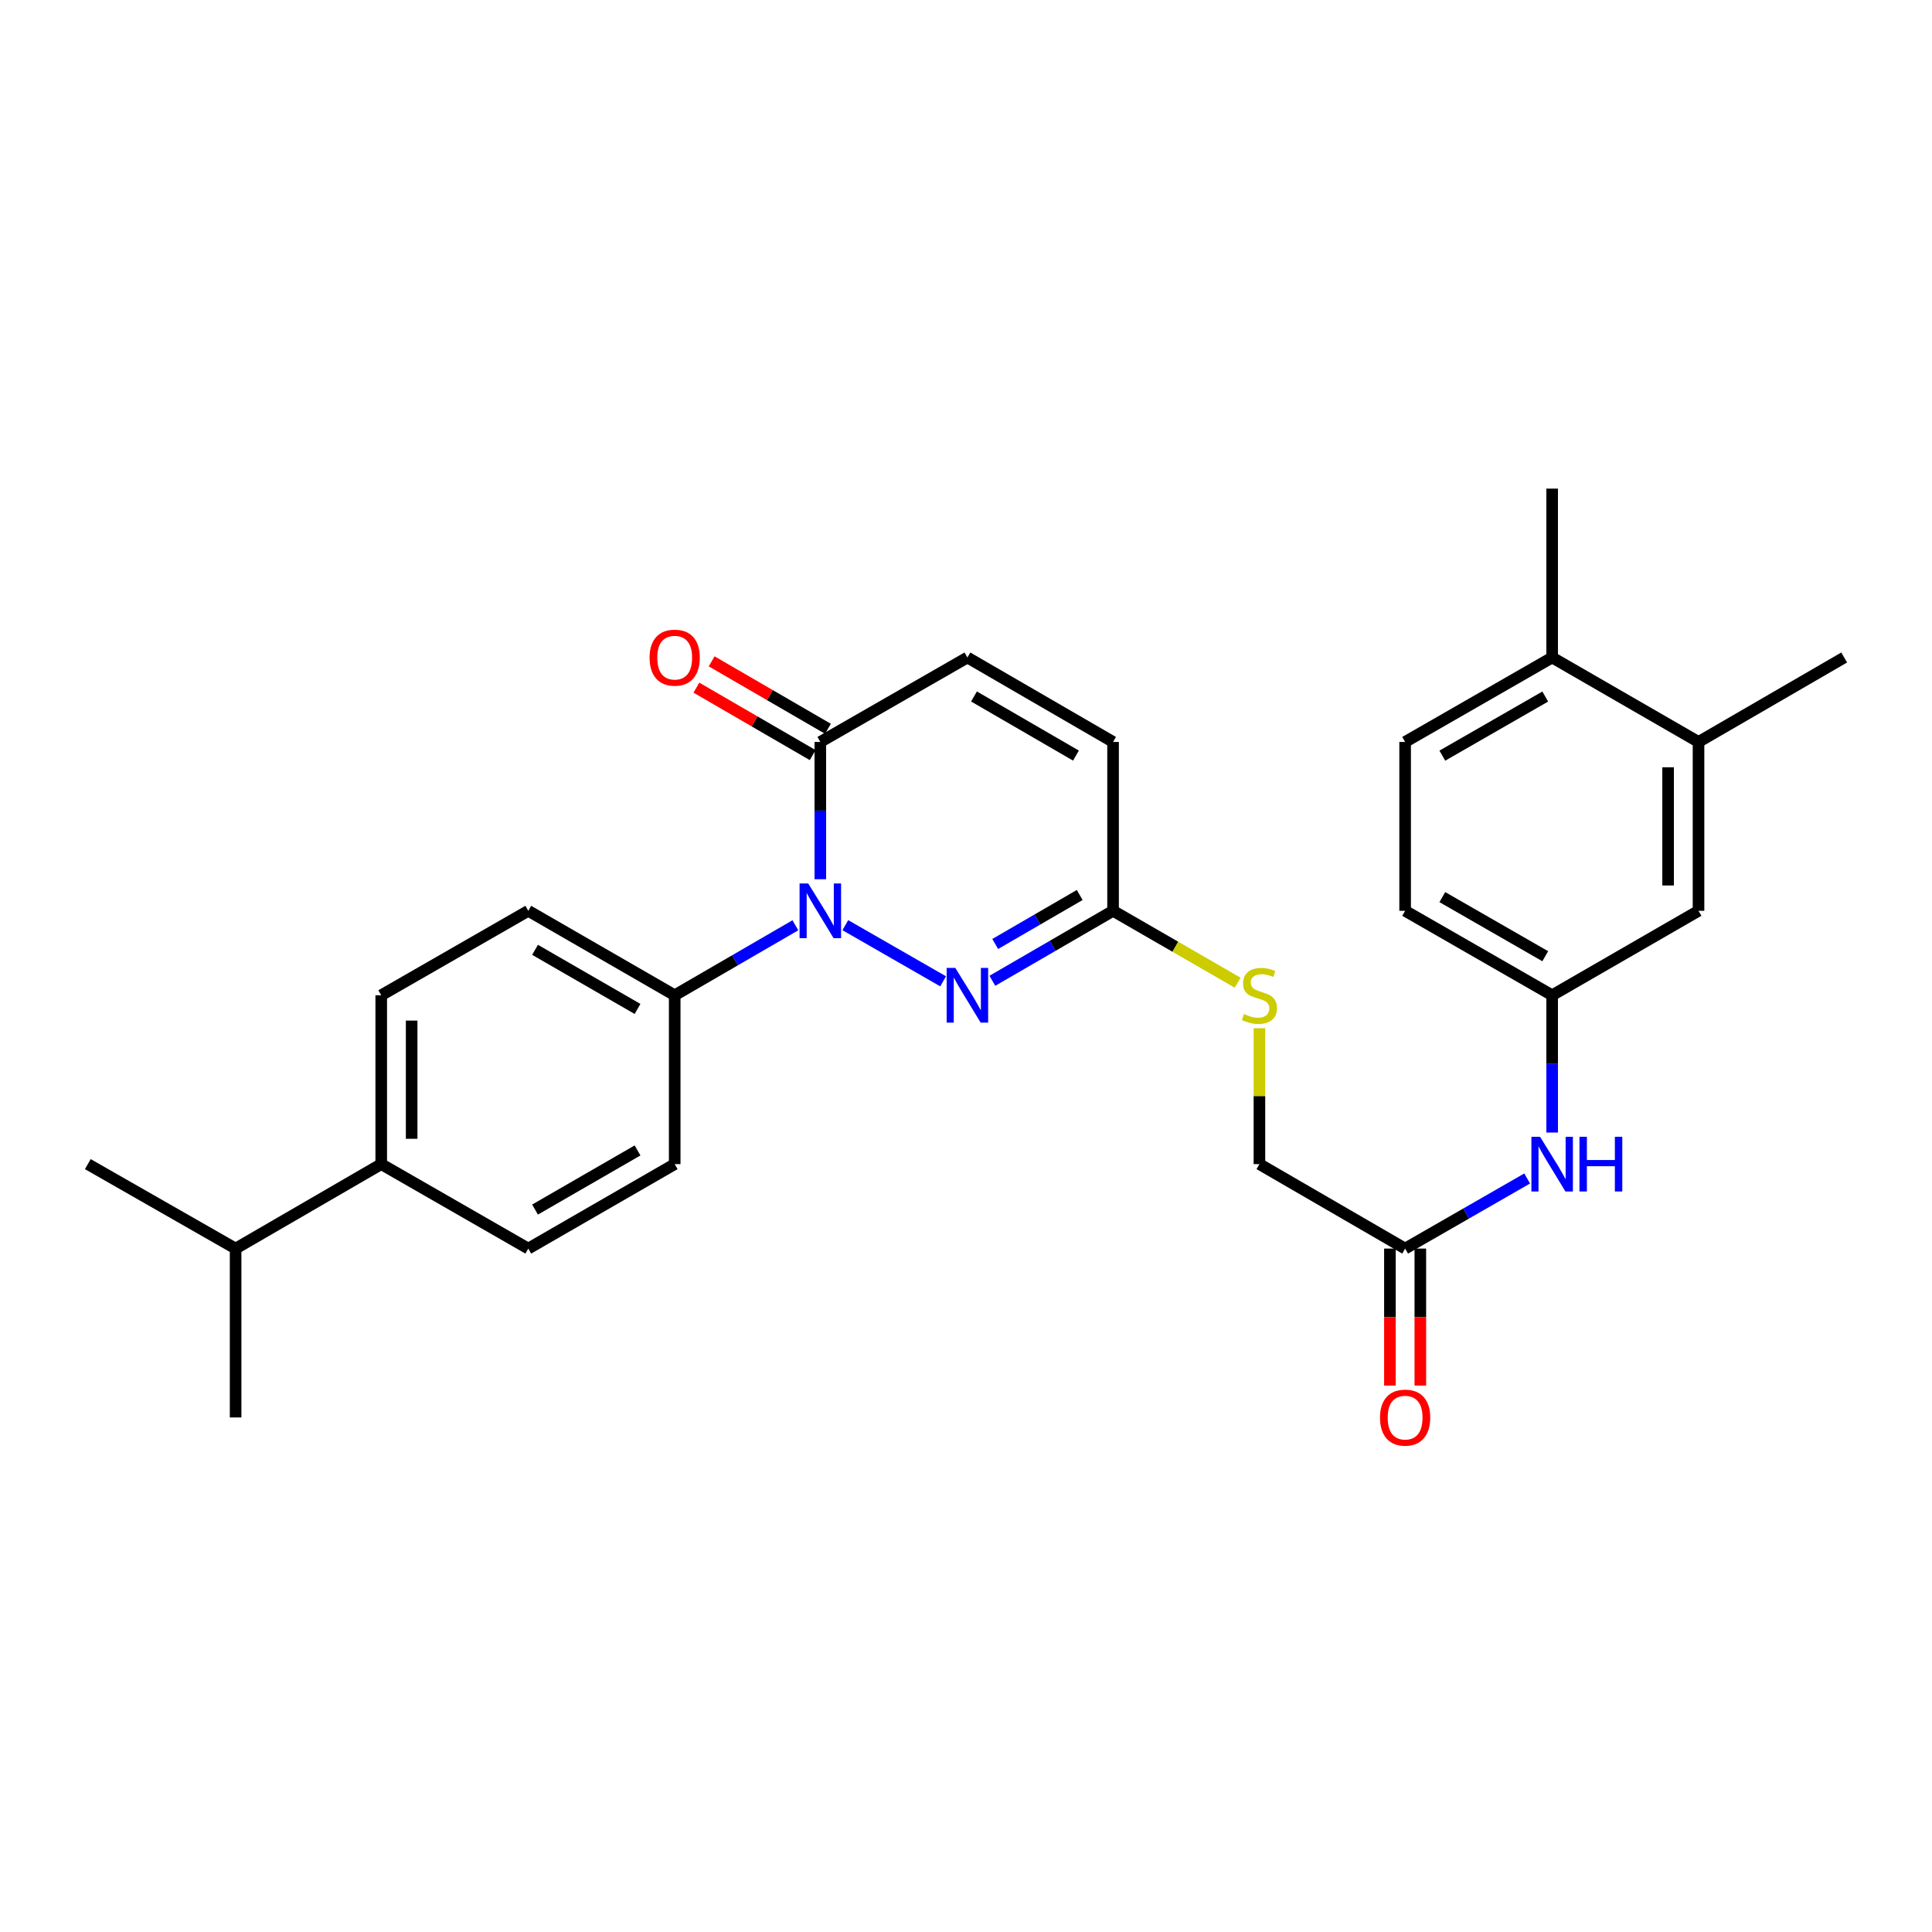<?xml version='1.0' encoding='iso-8859-1'?>
<svg version='1.1' baseProfile='full'
              xmlns='http://www.w3.org/2000/svg'
                      xmlns:rdkit='http://www.rdkit.org/xml'
                      xmlns:xlink='http://www.w3.org/1999/xlink'
                  xml:space='preserve'
width='1000px' height='1000px' viewBox='0 0 1000 1000'>
<!-- END OF HEADER -->
<rect style='opacity:1.0;fill:#FFFFFF;stroke:none' width='1000' height='1000' x='0' y='0'> </rect>
<path class='bond-0' d='M 437.533,478.861 L 488.164,507.935' style='fill:none;fill-rule:evenodd;stroke:#0000FF;stroke-width:6px;stroke-linecap:butt;stroke-linejoin:miter;stroke-opacity:1' />
<path class='bond-1' d='M 424.598,455.089 L 424.598,419.56' style='fill:none;fill-rule:evenodd;stroke:#0000FF;stroke-width:6px;stroke-linecap:butt;stroke-linejoin:miter;stroke-opacity:1' />
<path class='bond-1' d='M 424.598,419.56 L 424.598,384.032' style='fill:none;fill-rule:evenodd;stroke:#000000;stroke-width:6px;stroke-linecap:butt;stroke-linejoin:miter;stroke-opacity:1' />
<path class='bond-4' d='M 411.68,478.926 L 380.451,497.037' style='fill:none;fill-rule:evenodd;stroke:#0000FF;stroke-width:6px;stroke-linecap:butt;stroke-linejoin:miter;stroke-opacity:1' />
<path class='bond-4' d='M 380.451,497.037 L 349.222,515.148' style='fill:none;fill-rule:evenodd;stroke:#000000;stroke-width:6px;stroke-linecap:butt;stroke-linejoin:miter;stroke-opacity:1' />
<path class='bond-2' d='M 513.645,507.657 L 544.882,489.546' style='fill:none;fill-rule:evenodd;stroke:#0000FF;stroke-width:6px;stroke-linecap:butt;stroke-linejoin:miter;stroke-opacity:1' />
<path class='bond-2' d='M 544.882,489.546 L 576.119,471.434' style='fill:none;fill-rule:evenodd;stroke:#000000;stroke-width:6px;stroke-linecap:butt;stroke-linejoin:miter;stroke-opacity:1' />
<path class='bond-2' d='M 515.119,488.604 L 536.985,475.926' style='fill:none;fill-rule:evenodd;stroke:#0000FF;stroke-width:6px;stroke-linecap:butt;stroke-linejoin:miter;stroke-opacity:1' />
<path class='bond-2' d='M 536.985,475.926 L 558.851,463.248' style='fill:none;fill-rule:evenodd;stroke:#000000;stroke-width:6px;stroke-linecap:butt;stroke-linejoin:miter;stroke-opacity:1' />
<path class='bond-3' d='M 424.598,384.032 L 500.726,340.318' style='fill:none;fill-rule:evenodd;stroke:#000000;stroke-width:6px;stroke-linecap:butt;stroke-linejoin:miter;stroke-opacity:1' />
<path class='bond-12' d='M 428.547,377.223 L 398.449,359.767' style='fill:none;fill-rule:evenodd;stroke:#000000;stroke-width:6px;stroke-linecap:butt;stroke-linejoin:miter;stroke-opacity:1' />
<path class='bond-12' d='M 398.449,359.767 L 368.35,342.311' style='fill:none;fill-rule:evenodd;stroke:#FF0000;stroke-width:6px;stroke-linecap:butt;stroke-linejoin:miter;stroke-opacity:1' />
<path class='bond-12' d='M 420.649,390.841 L 390.55,373.386' style='fill:none;fill-rule:evenodd;stroke:#000000;stroke-width:6px;stroke-linecap:butt;stroke-linejoin:miter;stroke-opacity:1' />
<path class='bond-12' d='M 390.55,373.386 L 360.452,355.93' style='fill:none;fill-rule:evenodd;stroke:#FF0000;stroke-width:6px;stroke-linecap:butt;stroke-linejoin:miter;stroke-opacity:1' />
<path class='bond-9' d='M 576.119,471.434 L 608.366,490.04' style='fill:none;fill-rule:evenodd;stroke:#000000;stroke-width:6px;stroke-linecap:butt;stroke-linejoin:miter;stroke-opacity:1' />
<path class='bond-9' d='M 608.366,490.04 L 640.613,508.647' style='fill:none;fill-rule:evenodd;stroke:#CCCC00;stroke-width:6px;stroke-linecap:butt;stroke-linejoin:miter;stroke-opacity:1' />
<path class='bond-29' d='M 576.119,471.434 L 576.119,384.032' style='fill:none;fill-rule:evenodd;stroke:#000000;stroke-width:6px;stroke-linecap:butt;stroke-linejoin:miter;stroke-opacity:1' />
<path class='bond-5' d='M 500.726,340.318 L 576.119,384.032' style='fill:none;fill-rule:evenodd;stroke:#000000;stroke-width:6px;stroke-linecap:butt;stroke-linejoin:miter;stroke-opacity:1' />
<path class='bond-5' d='M 504.138,360.495 L 556.913,391.095' style='fill:none;fill-rule:evenodd;stroke:#000000;stroke-width:6px;stroke-linecap:butt;stroke-linejoin:miter;stroke-opacity:1' />
<path class='bond-16' d='M 349.222,515.148 L 349.222,602.55' style='fill:none;fill-rule:evenodd;stroke:#000000;stroke-width:6px;stroke-linecap:butt;stroke-linejoin:miter;stroke-opacity:1' />
<path class='bond-17' d='M 349.222,515.148 L 273.436,471.434' style='fill:none;fill-rule:evenodd;stroke:#000000;stroke-width:6px;stroke-linecap:butt;stroke-linejoin:miter;stroke-opacity:1' />
<path class='bond-17' d='M 329.988,522.228 L 276.938,491.628' style='fill:none;fill-rule:evenodd;stroke:#000000;stroke-width:6px;stroke-linecap:butt;stroke-linejoin:miter;stroke-opacity:1' />
<path class='bond-6' d='M 727.29,646.264 L 651.88,602.55' style='fill:none;fill-rule:evenodd;stroke:#000000;stroke-width:6px;stroke-linecap:butt;stroke-linejoin:miter;stroke-opacity:1' />
<path class='bond-7' d='M 727.29,646.264 L 758.874,628.122' style='fill:none;fill-rule:evenodd;stroke:#000000;stroke-width:6px;stroke-linecap:butt;stroke-linejoin:miter;stroke-opacity:1' />
<path class='bond-7' d='M 758.874,628.122 L 790.458,609.979' style='fill:none;fill-rule:evenodd;stroke:#0000FF;stroke-width:6px;stroke-linecap:butt;stroke-linejoin:miter;stroke-opacity:1' />
<path class='bond-15' d='M 719.419,646.264 L 719.419,681.716' style='fill:none;fill-rule:evenodd;stroke:#000000;stroke-width:6px;stroke-linecap:butt;stroke-linejoin:miter;stroke-opacity:1' />
<path class='bond-15' d='M 719.419,681.716 L 719.419,717.169' style='fill:none;fill-rule:evenodd;stroke:#FF0000;stroke-width:6px;stroke-linecap:butt;stroke-linejoin:miter;stroke-opacity:1' />
<path class='bond-15' d='M 735.162,646.264 L 735.162,681.716' style='fill:none;fill-rule:evenodd;stroke:#000000;stroke-width:6px;stroke-linecap:butt;stroke-linejoin:miter;stroke-opacity:1' />
<path class='bond-15' d='M 735.162,681.716 L 735.162,717.169' style='fill:none;fill-rule:evenodd;stroke:#FF0000;stroke-width:6px;stroke-linecap:butt;stroke-linejoin:miter;stroke-opacity:1' />
<path class='bond-10' d='M 803.392,586.205 L 803.392,550.676' style='fill:none;fill-rule:evenodd;stroke:#0000FF;stroke-width:6px;stroke-linecap:butt;stroke-linejoin:miter;stroke-opacity:1' />
<path class='bond-10' d='M 803.392,550.676 L 803.392,515.148' style='fill:none;fill-rule:evenodd;stroke:#000000;stroke-width:6px;stroke-linecap:butt;stroke-linejoin:miter;stroke-opacity:1' />
<path class='bond-8' d='M 879.152,384.032 L 879.152,471.434' style='fill:none;fill-rule:evenodd;stroke:#000000;stroke-width:6px;stroke-linecap:butt;stroke-linejoin:miter;stroke-opacity:1' />
<path class='bond-8' d='M 863.409,397.142 L 863.409,458.324' style='fill:none;fill-rule:evenodd;stroke:#000000;stroke-width:6px;stroke-linecap:butt;stroke-linejoin:miter;stroke-opacity:1' />
<path class='bond-24' d='M 879.152,384.032 L 954.545,340.318' style='fill:none;fill-rule:evenodd;stroke:#000000;stroke-width:6px;stroke-linecap:butt;stroke-linejoin:miter;stroke-opacity:1' />
<path class='bond-30' d='M 879.152,384.032 L 803.392,340.318' style='fill:none;fill-rule:evenodd;stroke:#000000;stroke-width:6px;stroke-linecap:butt;stroke-linejoin:miter;stroke-opacity:1' />
<path class='bond-21' d='M 651.88,532.213 L 651.88,567.381' style='fill:none;fill-rule:evenodd;stroke:#CCCC00;stroke-width:6px;stroke-linecap:butt;stroke-linejoin:miter;stroke-opacity:1' />
<path class='bond-21' d='M 651.88,567.381 L 651.88,602.55' style='fill:none;fill-rule:evenodd;stroke:#000000;stroke-width:6px;stroke-linecap:butt;stroke-linejoin:miter;stroke-opacity:1' />
<path class='bond-11' d='M 803.392,515.148 L 879.152,471.434' style='fill:none;fill-rule:evenodd;stroke:#000000;stroke-width:6px;stroke-linecap:butt;stroke-linejoin:miter;stroke-opacity:1' />
<path class='bond-22' d='M 803.392,515.148 L 727.29,471.434' style='fill:none;fill-rule:evenodd;stroke:#000000;stroke-width:6px;stroke-linecap:butt;stroke-linejoin:miter;stroke-opacity:1' />
<path class='bond-22' d='M 799.818,494.939 L 746.547,464.34' style='fill:none;fill-rule:evenodd;stroke:#000000;stroke-width:6px;stroke-linecap:butt;stroke-linejoin:miter;stroke-opacity:1' />
<path class='bond-13' d='M 803.392,340.318 L 727.29,384.032' style='fill:none;fill-rule:evenodd;stroke:#000000;stroke-width:6px;stroke-linecap:butt;stroke-linejoin:miter;stroke-opacity:1' />
<path class='bond-13' d='M 799.818,360.527 L 746.547,391.126' style='fill:none;fill-rule:evenodd;stroke:#000000;stroke-width:6px;stroke-linecap:butt;stroke-linejoin:miter;stroke-opacity:1' />
<path class='bond-25' d='M 803.392,340.318 L 803.392,252.907' style='fill:none;fill-rule:evenodd;stroke:#000000;stroke-width:6px;stroke-linecap:butt;stroke-linejoin:miter;stroke-opacity:1' />
<path class='bond-14' d='M 197.325,602.55 L 197.325,515.148' style='fill:none;fill-rule:evenodd;stroke:#000000;stroke-width:6px;stroke-linecap:butt;stroke-linejoin:miter;stroke-opacity:1' />
<path class='bond-14' d='M 213.069,589.439 L 213.069,528.258' style='fill:none;fill-rule:evenodd;stroke:#000000;stroke-width:6px;stroke-linecap:butt;stroke-linejoin:miter;stroke-opacity:1' />
<path class='bond-23' d='M 197.325,602.55 L 121.95,646.264' style='fill:none;fill-rule:evenodd;stroke:#000000;stroke-width:6px;stroke-linecap:butt;stroke-linejoin:miter;stroke-opacity:1' />
<path class='bond-28' d='M 197.325,602.55 L 273.436,646.264' style='fill:none;fill-rule:evenodd;stroke:#000000;stroke-width:6px;stroke-linecap:butt;stroke-linejoin:miter;stroke-opacity:1' />
<path class='bond-19' d='M 349.222,602.55 L 273.436,646.264' style='fill:none;fill-rule:evenodd;stroke:#000000;stroke-width:6px;stroke-linecap:butt;stroke-linejoin:miter;stroke-opacity:1' />
<path class='bond-19' d='M 329.988,595.469 L 276.938,626.069' style='fill:none;fill-rule:evenodd;stroke:#000000;stroke-width:6px;stroke-linecap:butt;stroke-linejoin:miter;stroke-opacity:1' />
<path class='bond-18' d='M 273.436,471.434 L 197.325,515.148' style='fill:none;fill-rule:evenodd;stroke:#000000;stroke-width:6px;stroke-linecap:butt;stroke-linejoin:miter;stroke-opacity:1' />
<path class='bond-20' d='M 727.29,384.032 L 727.29,471.434' style='fill:none;fill-rule:evenodd;stroke:#000000;stroke-width:6px;stroke-linecap:butt;stroke-linejoin:miter;stroke-opacity:1' />
<path class='bond-26' d='M 121.95,646.264 L 121.95,733.674' style='fill:none;fill-rule:evenodd;stroke:#000000;stroke-width:6px;stroke-linecap:butt;stroke-linejoin:miter;stroke-opacity:1' />
<path class='bond-27' d='M 121.95,646.264 L 45.455,602.55' style='fill:none;fill-rule:evenodd;stroke:#000000;stroke-width:6px;stroke-linecap:butt;stroke-linejoin:miter;stroke-opacity:1' />
<path  class='atom-0' d='M 418.338 457.274
L 427.618 472.274
Q 428.538 473.754, 430.018 476.434
Q 431.498 479.114, 431.578 479.274
L 431.578 457.274
L 435.338 457.274
L 435.338 485.594
L 431.458 485.594
L 421.498 469.194
Q 420.338 467.274, 419.098 465.074
Q 417.898 462.874, 417.538 462.194
L 417.538 485.594
L 413.858 485.594
L 413.858 457.274
L 418.338 457.274
' fill='#0000FF'/>
<path  class='atom-1' d='M 494.466 500.988
L 503.746 515.988
Q 504.666 517.468, 506.146 520.148
Q 507.626 522.828, 507.706 522.988
L 507.706 500.988
L 511.466 500.988
L 511.466 529.308
L 507.586 529.308
L 497.626 512.908
Q 496.466 510.988, 495.226 508.788
Q 494.026 506.588, 493.666 505.908
L 493.666 529.308
L 489.986 529.308
L 489.986 500.988
L 494.466 500.988
' fill='#0000FF'/>
<path  class='atom-8' d='M 797.132 588.39
L 806.412 603.39
Q 807.332 604.87, 808.812 607.55
Q 810.292 610.23, 810.372 610.39
L 810.372 588.39
L 814.132 588.39
L 814.132 616.71
L 810.252 616.71
L 800.292 600.31
Q 799.132 598.39, 797.892 596.19
Q 796.692 593.99, 796.332 593.31
L 796.332 616.71
L 792.652 616.71
L 792.652 588.39
L 797.132 588.39
' fill='#0000FF'/>
<path  class='atom-8' d='M 817.532 588.39
L 821.372 588.39
L 821.372 600.43
L 835.852 600.43
L 835.852 588.39
L 839.692 588.39
L 839.692 616.71
L 835.852 616.71
L 835.852 603.63
L 821.372 603.63
L 821.372 616.71
L 817.532 616.71
L 817.532 588.39
' fill='#0000FF'/>
<path  class='atom-10' d='M 643.88 524.868
Q 644.2 524.988, 645.52 525.548
Q 646.84 526.108, 648.28 526.468
Q 649.76 526.788, 651.2 526.788
Q 653.88 526.788, 655.44 525.508
Q 657 524.188, 657 521.908
Q 657 520.348, 656.2 519.388
Q 655.44 518.428, 654.24 517.908
Q 653.04 517.388, 651.04 516.788
Q 648.52 516.028, 647 515.308
Q 645.52 514.588, 644.44 513.068
Q 643.4 511.548, 643.4 508.988
Q 643.4 505.428, 645.8 503.228
Q 648.24 501.028, 653.04 501.028
Q 656.32 501.028, 660.04 502.588
L 659.12 505.668
Q 655.72 504.268, 653.16 504.268
Q 650.4 504.268, 648.88 505.428
Q 647.36 506.548, 647.4 508.508
Q 647.4 510.028, 648.16 510.948
Q 648.96 511.868, 650.08 512.388
Q 651.24 512.908, 653.16 513.508
Q 655.72 514.308, 657.24 515.108
Q 658.76 515.908, 659.84 517.548
Q 660.96 519.148, 660.96 521.908
Q 660.96 525.828, 658.32 527.948
Q 655.72 530.028, 651.36 530.028
Q 648.84 530.028, 646.92 529.468
Q 645.04 528.948, 642.8 528.028
L 643.88 524.868
' fill='#CCCC00'/>
<path  class='atom-13' d='M 336.222 340.398
Q 336.222 333.598, 339.582 329.798
Q 342.942 325.998, 349.222 325.998
Q 355.502 325.998, 358.862 329.798
Q 362.222 333.598, 362.222 340.398
Q 362.222 347.278, 358.822 351.198
Q 355.422 355.078, 349.222 355.078
Q 342.982 355.078, 339.582 351.198
Q 336.222 347.318, 336.222 340.398
M 349.222 351.878
Q 353.542 351.878, 355.862 348.998
Q 358.222 346.078, 358.222 340.398
Q 358.222 334.838, 355.862 332.038
Q 353.542 329.198, 349.222 329.198
Q 344.902 329.198, 342.542 331.998
Q 340.222 334.798, 340.222 340.398
Q 340.222 346.118, 342.542 348.998
Q 344.902 351.878, 349.222 351.878
' fill='#FF0000'/>
<path  class='atom-16' d='M 714.29 733.754
Q 714.29 726.954, 717.65 723.154
Q 721.01 719.354, 727.29 719.354
Q 733.57 719.354, 736.93 723.154
Q 740.29 726.954, 740.29 733.754
Q 740.29 740.634, 736.89 744.554
Q 733.49 748.434, 727.29 748.434
Q 721.05 748.434, 717.65 744.554
Q 714.29 740.674, 714.29 733.754
M 727.29 745.234
Q 731.61 745.234, 733.93 742.354
Q 736.29 739.434, 736.29 733.754
Q 736.29 728.194, 733.93 725.394
Q 731.61 722.554, 727.29 722.554
Q 722.97 722.554, 720.61 725.354
Q 718.29 728.154, 718.29 733.754
Q 718.29 739.474, 720.61 742.354
Q 722.97 745.234, 727.29 745.234
' fill='#FF0000'/>
</svg>
